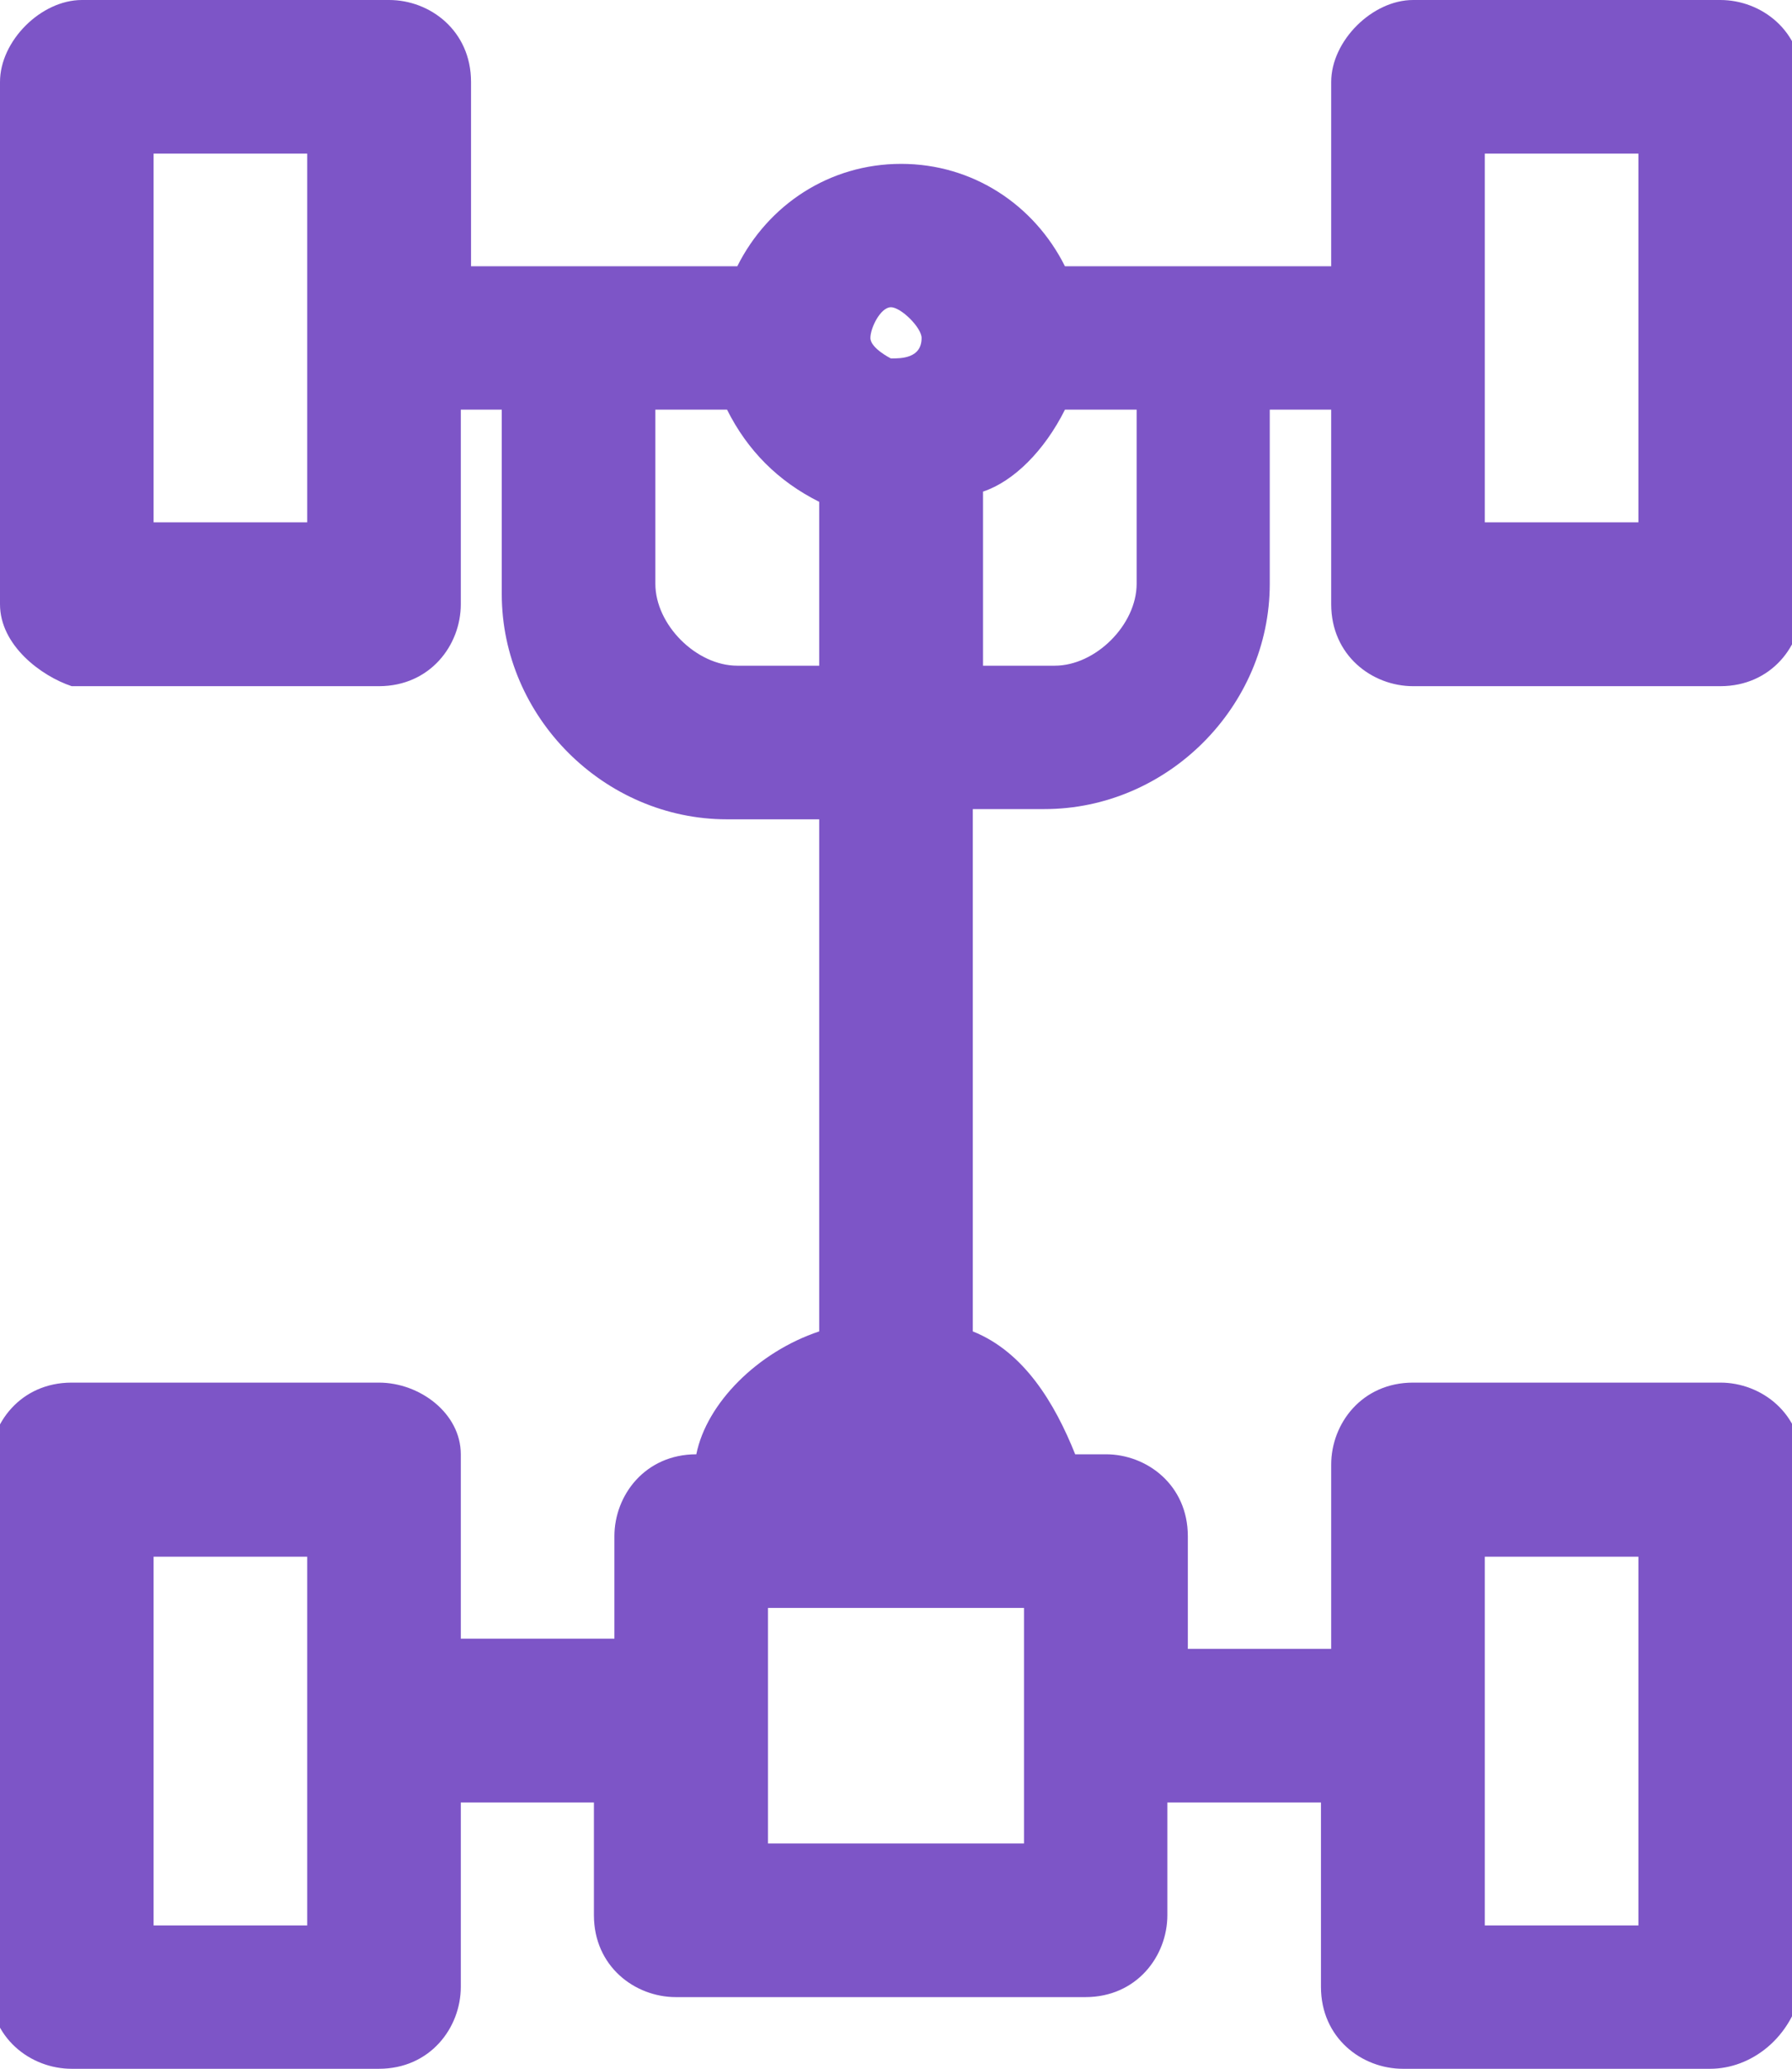 <?xml version="1.0" encoding="utf-8"?>
<!-- Generator: Adobe Illustrator 26.5.0, SVG Export Plug-In . SVG Version: 6.00 Build 0)  -->
<svg version="1.1" id="Layer_2_00000000197333257972030550000002853533857473166265_"
	 xmlns="http://www.w3.org/2000/svg" xmlns:xlink="http://www.w3.org/1999/xlink" x="0px" y="0px" viewBox="0 0 17.5 20.2"
	 style="enable-background:new 0 0 17.5 20.2;" xml:space="preserve">
<style type="text/css">
	.st0{fill:#7D55C7;}
</style>
<g id="Layer_1-2">
	<g>
		<path class="st0" d="M16.7,20.2h-3c-0.4,0-0.8-0.3-0.8-0.8v-1.8h-1.5c0,0.4,0,0.8,0,1.1c0,0.4-0.3,0.8-0.8,0.8h-4
			c-0.4,0-0.8-0.3-0.8-0.8v-1.1H4.5v1.8c0,0.4-0.3,0.8-0.8,0.8h-3c-0.4,0-0.8-0.3-0.8-0.8v-5.1c0-0.4,0.3-0.8,0.8-0.8h3
			c0.4,0,0.8,0.3,0.8,0.7v1.8H6V15c0-0.4,0.3-0.8,0.8-0.8h0C6.9,13.7,7.4,13.2,8,13V8H7.1c-1.2,0-2.2-1-2.2-2.2V4H4.5v1.9
			c0,0.4-0.3,0.8-0.8,0.8h-3C0.4,6.6,0,6.3,0,5.9V0.8C0,0.4,0.4,0,0.8,0h3c0.4,0,0.8,0.3,0.8,0.8v1.8h2.6c0.3-0.6,0.9-1,1.6-1
			s1.3,0.4,1.6,1H13V0.8C13,0.4,13.4,0,13.8,0h3c0.4,0,0.8,0.3,0.8,0.8v5.1c0,0.4-0.3,0.8-0.8,0.8h-3c-0.4,0-0.8-0.3-0.8-0.8V4h-0.6
			v1.7c0,1.2-1,2.2-2.2,2.2H9.5v5.1c0.5,0.2,0.8,0.7,1,1.2h0.3c0.4,0,0.8,0.3,0.8,0.8c0,0.1,0,0.2,0,0.2c0,0.2,0,0.5,0,0.9H13v-1.8
			c0-0.4,0.3-0.8,0.8-0.8h3c0.4,0,0.8,0.3,0.8,0.8v5.1C17.5,19.9,17.1,20.2,16.7,20.2z M14.5,18.8H16v-3.6h-1.5V18.8z M1.5,18.8H3
			v-3.6H1.5V18.8z M7.5,18H10c0-1,0-1.8,0-2.3H7.5V18z M9.5,6.5h0.8c0.4,0,0.8-0.4,0.8-0.8V4h-0.7c-0.2,0.4-0.5,0.7-0.8,0.8V6.5z
			 M6.4,4v1.7c0,0.4,0.4,0.8,0.8,0.8H8V4.9C7.6,4.7,7.3,4.4,7.1,4H6.4z M14.5,5.1H16V1.5h-1.5V5.1z M1.5,5.1H3V1.5H1.5V5.1z M8.7,3
			C8.6,3,8.5,3.2,8.5,3.3s0.2,0.2,0.2,0.2C8.8,3.5,9,3.5,9,3.3C9,3.2,8.8,3,8.7,3z"/>
	</g>
</g>
</svg>

